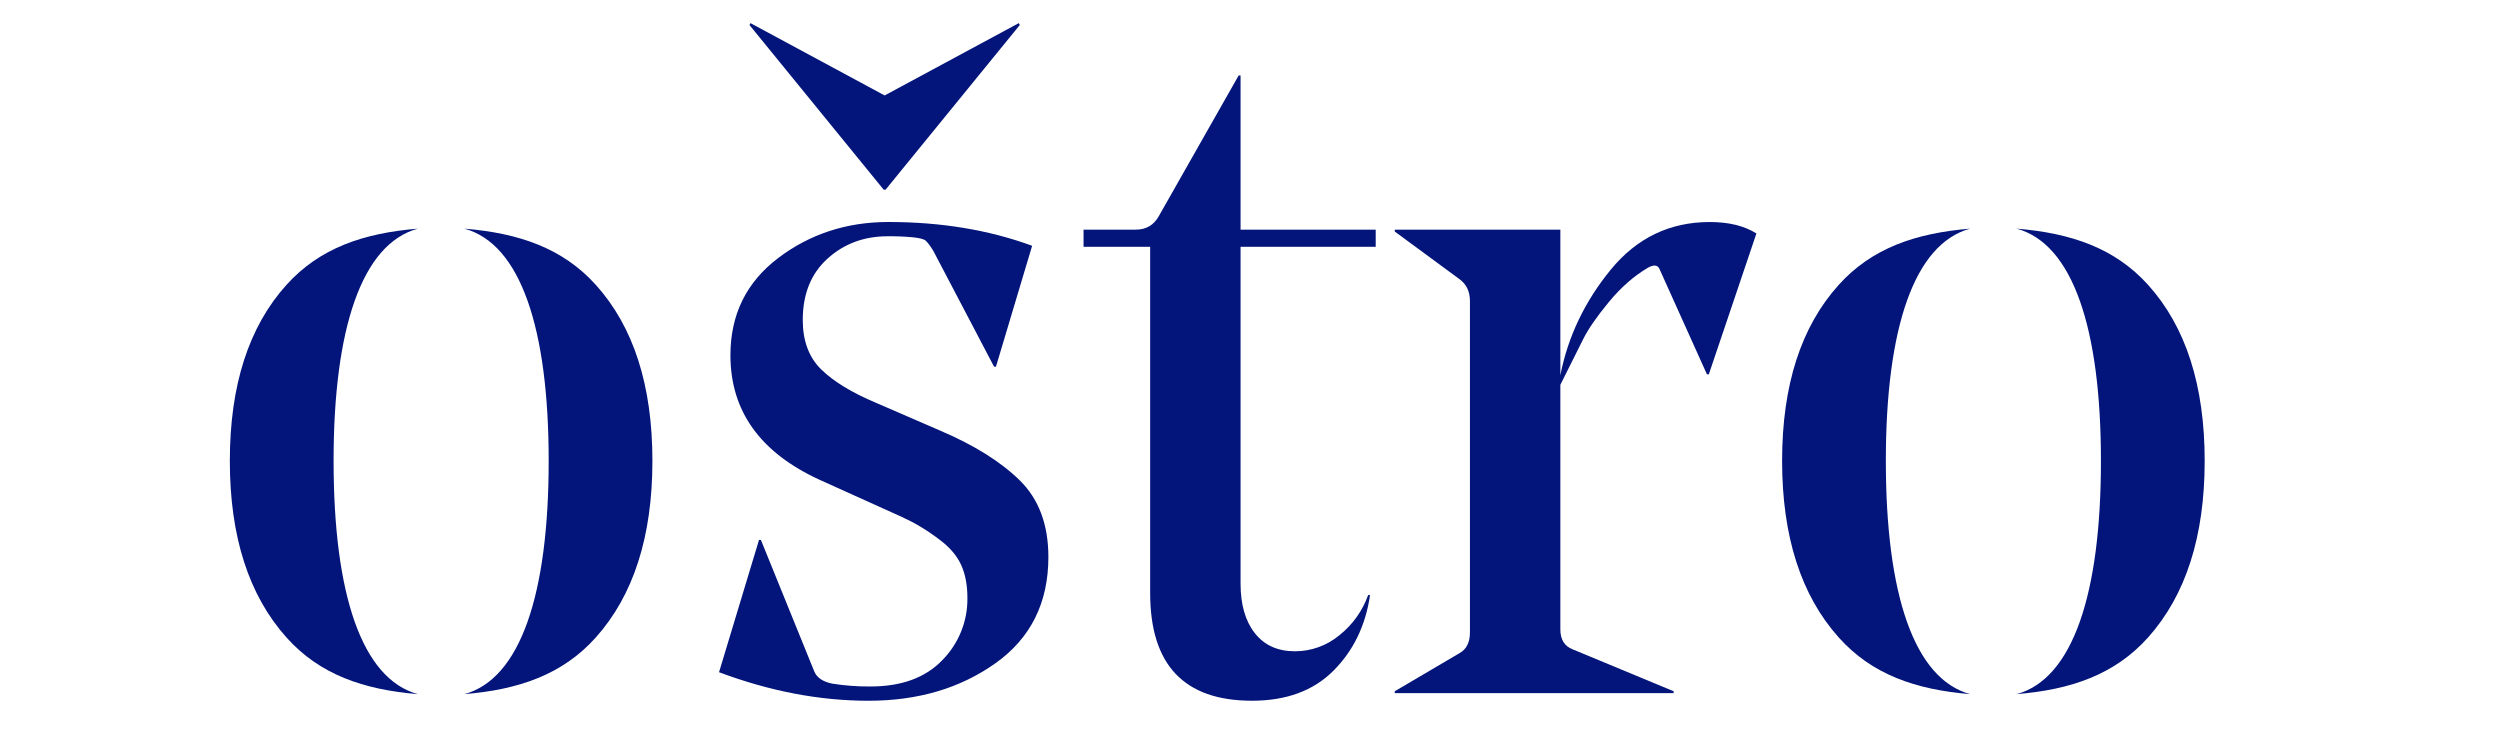 <?xml version="1.0" encoding="UTF-8" standalone="no"?>
<!DOCTYPE svg PUBLIC "-//W3C//DTD SVG 1.1//EN" "http://www.w3.org/Graphics/SVG/1.1/DTD/svg11.dtd">
<svg width="100%" height="100%" viewBox="0 0 500 150" version="1.1" xmlns="http://www.w3.org/2000/svg" xmlns:xlink="http://www.w3.org/1999/xlink" xml:space="preserve" xmlns:serif="http://www.serif.com/" style="fill-rule:evenodd;clip-rule:evenodd;stroke-linejoin:round;stroke-miterlimit:2;">
    <g transform="matrix(1,0,0,1,-543.689,-5375.49)">
        <g id="Oštro" transform="matrix(1,0,0,1,543.689,5375.49)">
            <rect x="0" y="0" width="500" height="150" style="fill:none;"/>
            <g id="logo_.svg" transform="matrix(0.282,0,0,0.282,243.452,92.128)">
                <g transform="matrix(1,0,0,1,-1000,-496)">
                    <path d="M525.83,496.2C525.83,590.61 505.83,650.77 466.01,661.61C504.63,658.41 535.72,647.71 559.25,621.41C586.01,591.49 599.393,549.753 599.4,496.2C599.407,442.647 586.023,401.023 559.25,371.33C535.72,345.24 504.63,334.63 466.01,331.46C505.87,342.25 525.83,402.19 525.83,496.2Z" style="fill:rgb(3,21,122);fill-rule:nonzero;"/>
                    <path d="M373.28,496.2C373.28,402.2 393.28,342.25 433.09,331.46C394.46,334.64 363.38,345.24 339.87,371.33C313.09,401.023 299.7,442.647 299.7,496.2C299.7,549.753 313.09,591.49 339.87,621.41C363.38,647.71 394.46,658.41 433.09,661.61C393.24,650.77 373.28,590.61 373.28,496.2Z" style="fill:rgb(3,21,122);fill-rule:nonzero;"/>
                    <path d="M764.77,303.83L859.94,187.05L859.27,185.7L764.1,237L668.93,185.7L668.25,187.05L763.42,303.83L764.77,303.83Z" style="fill:rgb(3,21,122);fill-rule:nonzero;"/>
                    <path d="M714.14,645.38L676.34,552.22L675,552.22L646.65,646.05C682.65,659.55 717.983,666.3 752.65,666.3C787.75,666.3 817.787,657.413 842.76,639.64C867.733,621.867 880.223,596.777 880.23,564.37C880.23,541.43 873.477,523.32 859.97,510.04C846.463,496.76 827.557,484.947 803.25,474.6L758,455C740.9,447.813 727.963,439.94 719.19,431.38C710.417,422.82 706.03,411.12 706.03,396.28C706.03,377.827 711.88,363.313 723.58,352.74C735.28,342.167 749.453,336.88 766.1,336.88C771.961,336.805 777.822,337.032 783.66,337.56C788.6,338.013 791.747,338.8 793.1,339.92C794.45,341.04 796.25,343.41 798.5,347L841.7,429.36L843.05,429.36L868.7,343.63C838.093,332.383 804.12,326.757 766.78,326.75C737.08,326.75 710.98,335.3 688.48,352.4C665.98,369.5 654.73,392.45 654.73,421.25C654.73,460.863 675.88,490.34 718.18,509.68L760.03,528.58C771.27,533.527 779.483,537.353 784.67,540.06C791.164,543.617 797.369,547.676 803.23,552.2C810.423,557.613 815.487,563.577 818.42,570.09C821.353,576.603 822.813,584.367 822.8,593.38C823.025,609.916 816.572,625.864 804.91,637.59C792.97,649.983 776,656.177 754,656.17C744.96,656.244 735.93,655.575 727,654.17C720.233,652.81 715.947,649.88 714.14,645.38Z" style="fill:rgb(3,21,122);fill-rule:nonzero;"/>
                    <path d="M942.3,332.17L905.17,332.17L905.17,344.32L952.42,344.32L952.42,590C952.42,640.86 976.497,666.287 1024.65,666.28C1048.95,666.28 1068.19,659.193 1082.36,645.02C1096.53,630.847 1105.2,612.96 1108.36,591.36L1107,591.36C1103.03,602.508 1096.02,612.326 1086.76,619.7C1077.87,627.164 1066.61,631.24 1055,631.2C1042.85,631.2 1033.4,626.923 1026.66,618.37C1019.92,609.817 1016.54,598.117 1016.53,583.27L1016.53,344.32L1112.37,344.32L1112.37,332.17L1016.53,332.17L1016.53,222.82L1015.18,222.82L958.47,322.73C954.883,329.03 949.493,332.177 942.3,332.17Z" style="fill:rgb(3,21,122);fill-rule:nonzero;"/>
                    <path d="M1313.53,359.85L1347.28,434.77L1348.63,434.77L1382.38,334.88C1373.82,329.473 1362.79,326.77 1349.3,326.77C1320.95,326.77 1297.55,338.023 1279.1,360.53C1260.65,383.037 1248.72,408.01 1243.33,435.45L1243.33,332.17L1125.89,332.17L1125.89,333.52L1171.78,367.27C1176.73,370.883 1179.2,376.06 1179.21,382.8L1179.21,617.7C1179.21,624.9 1176.73,629.85 1171.78,632.55L1125.89,659.55L1125.89,660.9L1323.66,660.9L1323.66,659.55L1252.11,629.85C1246.25,627.603 1243.32,622.877 1243.33,615.67L1243.33,442.2C1250.52,427.813 1255.92,417.013 1259.53,409.8C1263.14,402.587 1269.21,393.81 1277.75,383.47C1286.29,373.13 1295.52,365.033 1305.44,359.18C1309.49,356.933 1312.19,357.157 1313.53,359.85Z" style="fill:rgb(3,21,122);fill-rule:nonzero;"/>
                    <path d="M1474.17,496.2C1474.17,402.2 1494.17,342.25 1533.98,331.46C1495.36,334.64 1464.27,345.24 1440.76,371.33C1413.98,401.023 1400.59,442.647 1400.6,496.2C1400.61,549.753 1413.99,591.49 1440.76,621.41C1464.27,647.71 1495.36,658.41 1533.98,661.61C1494.13,650.77 1474.17,590.61 1474.17,496.2Z" style="fill:rgb(3,21,122);fill-rule:nonzero;"/>
                    <path d="M1626.72,496.2C1626.72,590.61 1606.72,650.77 1566.91,661.61C1605.52,658.41 1636.61,647.71 1660.14,621.41C1686.9,591.49 1700.29,549.753 1700.3,496.2C1700.31,442.647 1686.93,401.023 1660.14,371.33C1636.61,345.24 1605.52,334.63 1566.91,331.46C1606.76,342.25 1626.72,402.19 1626.72,496.2Z" style="fill:rgb(3,21,122);fill-rule:nonzero;"/>
                </g>
            </g>
        </g>
    </g>
</svg>
